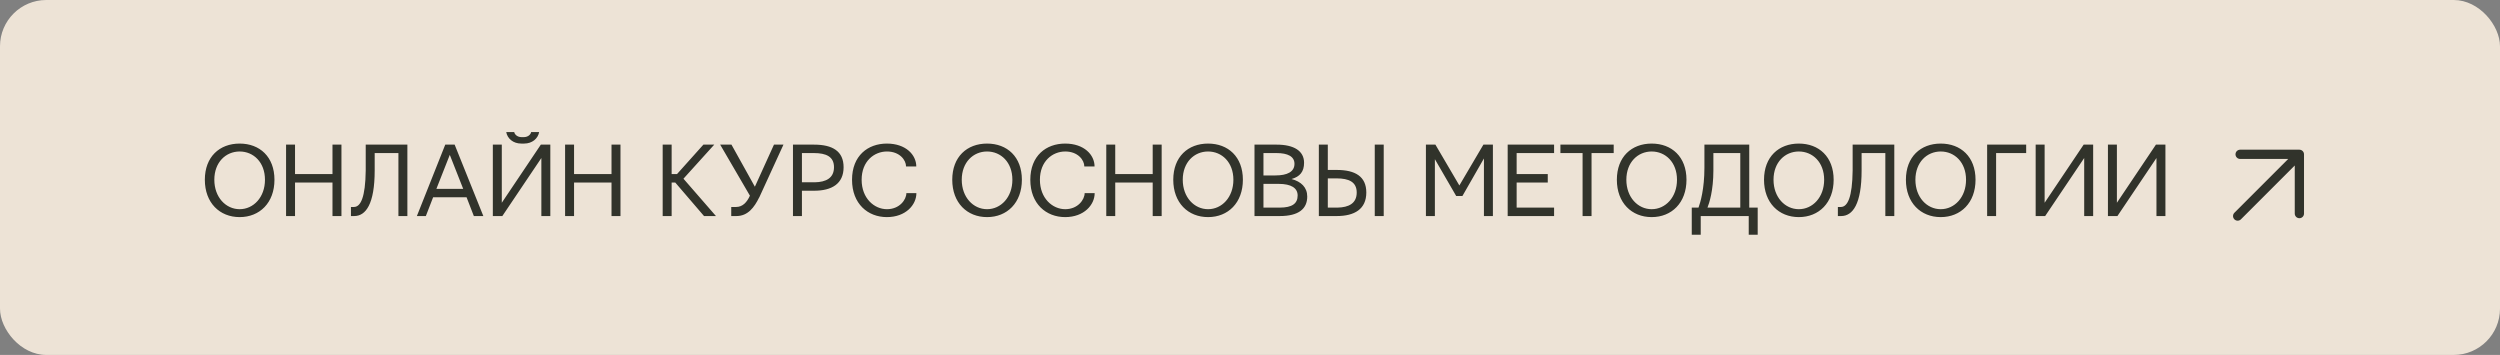 <?xml version="1.0" encoding="UTF-8"?> <svg xmlns="http://www.w3.org/2000/svg" width="324" height="46" viewBox="0 0 324 46" fill="none"><rect x="0" y="0" width="324" height="46" fill="#808080" stroke="none"/> <rect width="324" height="46" rx="6" fill="#EDE3D6"></rect> <path d="M27.777 23.297C27.777 25.566 29.268 27.111 31.059 27.111C32.85 27.111 34.34 25.566 34.34 23.297C34.34 21.027 32.85 19.633 31.059 19.633C29.268 19.633 27.777 21.027 27.777 23.297ZM26.547 23.297C26.547 20.316 28.461 18.607 31.059 18.607C33.656 18.607 35.57 20.316 35.57 23.297C35.57 26.277 33.656 28.137 31.059 28.137C28.461 28.137 26.547 26.277 26.547 23.297ZM37.074 28V18.744H38.236V22.559H43.09V18.744H44.252V28H43.09V23.652H38.236V28H37.074ZM45.482 28V26.824H45.865C46.74 26.824 47.355 25.58 47.397 22.094V18.744H52.797V28H51.635V19.838H48.559V22.094C48.559 26.441 47.41 28 45.906 28H45.482ZM56.557 24.473H60.029L58.293 20.07L56.557 24.473ZM54.027 28L57.705 18.744H58.922L62.641 28H61.41L60.467 25.566H56.133L55.19 28H54.027ZM65.607 17.117H66.647C66.674 17.363 66.988 17.773 67.603 17.773H67.877C68.492 17.773 68.807 17.363 68.834 17.117H69.873C69.723 17.951 68.984 18.607 67.918 18.607H67.562C66.496 18.607 65.758 17.951 65.607 17.117ZM63.871 28V18.744H65.033V26.277L70.092 18.744H71.322V28H70.16V20.48L65.102 28H63.871ZM73.236 28V18.744H74.398V22.559H79.252V18.744H80.414V28H79.252V23.652H74.398V28H73.236ZM85.883 28V18.744H87.045V22.559H87.742L91.16 18.744H92.568L88.576 23.16L92.787 28H91.242L87.51 23.652H87.045V28H85.883ZM93.334 18.744H94.797L97.832 24.199L100.307 18.744H101.537L98.434 25.512L98.406 25.58H98.393C97.75 26.893 96.916 28 95.439 28H94.769V26.824H95.398C96.232 26.824 96.793 26.236 97.189 25.361L93.334 18.744ZM103.93 23.625H105.598C107.033 23.598 108.086 23.092 108.086 21.67C108.086 20.303 107.074 19.838 105.488 19.838H103.93V23.625ZM102.768 28V18.744H105.502C107.895 18.744 109.33 19.592 109.33 21.67C109.33 23.83 107.785 24.719 105.502 24.719H103.93V28H102.768ZM110.424 23.297C110.424 20.18 112.475 18.607 114.936 18.607C117.396 18.607 118.75 20.07 118.75 21.574H117.424C117.424 20.754 116.604 19.633 114.949 19.633C113.295 19.633 111.668 20.891 111.668 23.297C111.668 25.703 113.295 27.111 114.949 27.111C116.604 27.111 117.465 25.854 117.465 25.033H118.764C118.764 26.537 117.396 28.137 114.936 28.137C112.475 28.137 110.424 26.414 110.424 23.297ZM124.643 23.297C124.643 25.566 126.133 27.111 127.924 27.111C129.715 27.111 131.205 25.566 131.205 23.297C131.205 21.027 129.715 19.633 127.924 19.633C126.133 19.633 124.643 21.027 124.643 23.297ZM123.412 23.297C123.412 20.316 125.326 18.607 127.924 18.607C130.521 18.607 132.436 20.316 132.436 23.297C132.436 26.277 130.521 28.137 127.924 28.137C125.326 28.137 123.412 26.277 123.412 23.297ZM133.529 23.297C133.529 20.18 135.58 18.607 138.041 18.607C140.502 18.607 141.855 20.07 141.855 21.574H140.529C140.529 20.754 139.709 19.633 138.055 19.633C136.4 19.633 134.773 20.891 134.773 23.297C134.773 25.703 136.4 27.111 138.055 27.111C139.709 27.111 140.57 25.854 140.57 25.033H141.869C141.869 26.537 140.502 28.137 138.041 28.137C135.58 28.137 133.529 26.414 133.529 23.297ZM143.373 28V18.744H144.535V22.559H149.389V18.744H150.551V28H149.389V23.652H144.535V28H143.373ZM153.285 23.297C153.285 25.566 154.775 27.111 156.566 27.111C158.357 27.111 159.848 25.566 159.848 23.297C159.848 21.027 158.357 19.633 156.566 19.633C154.775 19.633 153.285 21.027 153.285 23.297ZM152.055 23.297C152.055 20.316 153.969 18.607 156.566 18.607C159.164 18.607 161.078 20.316 161.078 23.297C161.078 26.277 159.164 28.137 156.566 28.137C153.969 28.137 152.055 26.277 152.055 23.297ZM163.744 22.736H165.303C166.82 22.736 167.764 22.271 167.764 21.232C167.764 20.275 166.889 19.838 165.439 19.838H163.744V22.736ZM163.744 26.906H165.85C167.477 26.906 168.174 26.373 168.174 25.334C168.174 24.377 167.354 23.83 165.713 23.83H163.744V26.906ZM162.582 28V18.744H165.453C167.709 18.744 169.008 19.564 169.008 21.096C169.008 22.258 168.461 22.9 167.381 23.201C168.625 23.529 169.418 24.281 169.418 25.471C169.418 27.084 168.283 28 165.863 28H162.582ZM178.168 28V18.744H179.33V28H178.168ZM172.084 26.906H173.342C174.777 26.879 175.83 26.373 175.83 24.951C175.83 23.584 174.818 23.119 173.232 23.119H172.084V26.906ZM170.922 28V18.744H172.084V22.025H173.246C175.639 22.025 177.074 22.873 177.074 24.951C177.074 27.111 175.529 28 173.246 28H170.922ZM184.799 28V18.744H186.029L189.133 24.035L192.25 18.744H193.48V28H192.318V20.535L189.529 25.402H188.723L185.961 20.631V28H184.799ZM195.395 28V18.744H201.41V19.838H196.557V22.559H200.59V23.652H196.557V26.906H201.41V28H195.395ZM202.23 19.838V18.744H209.135V19.838H206.264V28H205.102V19.838H202.23ZM210.775 23.297C210.775 25.566 212.266 27.111 214.057 27.111C215.848 27.111 217.338 25.566 217.338 23.297C217.338 21.027 215.848 19.633 214.057 19.633C212.266 19.633 210.775 21.027 210.775 23.297ZM209.545 23.297C209.545 20.316 211.459 18.607 214.057 18.607C216.654 18.607 218.568 20.316 218.568 23.297C218.568 26.277 216.654 28.137 214.057 28.137C211.459 28.137 209.545 26.277 209.545 23.297ZM221.289 26.906H225.541V19.838H222.055V22.094C222.055 24.691 221.521 26.332 221.289 26.906ZM219.252 26.906H220.127C220.373 26.236 220.893 24.486 220.893 21.725V18.744H226.703V26.906H227.797V30.42H226.635V28H220.414V30.42H219.252V26.906ZM229.848 23.297C229.848 25.566 231.338 27.111 233.129 27.111C234.92 27.111 236.41 25.566 236.41 23.297C236.41 21.027 234.92 19.633 233.129 19.633C231.338 19.633 229.848 21.027 229.848 23.297ZM228.617 23.297C228.617 20.316 230.531 18.607 233.129 18.607C235.727 18.607 237.641 20.316 237.641 23.297C237.641 26.277 235.727 28.137 233.129 28.137C230.531 28.137 228.617 26.277 228.617 23.297ZM238.188 28V26.824H238.57C239.445 26.824 240.061 25.58 240.102 22.094V18.744H245.502V28H244.34V19.838H241.264V22.094C241.264 26.441 240.115 28 238.611 28H238.188ZM248.236 23.297C248.236 25.566 249.727 27.111 251.518 27.111C253.309 27.111 254.799 25.566 254.799 23.297C254.799 21.027 253.309 19.633 251.518 19.633C249.727 19.633 248.236 21.027 248.236 23.297ZM247.006 23.297C247.006 20.316 248.92 18.607 251.518 18.607C254.115 18.607 256.029 20.316 256.029 23.297C256.029 26.277 254.115 28.137 251.518 28.137C248.92 28.137 247.006 26.277 247.006 23.297ZM257.533 28V18.744H262.592V19.838H258.695V28H257.533ZM263.822 28V18.744H264.984V26.277L270.043 18.744H271.273V28H270.111V20.48L265.053 28H263.822ZM273.188 28V18.744H274.35V26.277L279.408 18.744H280.639V28H279.477V20.48L274.418 28H273.188Z" fill="#31332B"></path> <path d="M290 28L298 20ZM298 20V27.68ZM298 20H290.32Z" fill="white"></path> <path d="M290 28L298 20M298 20V27.68M298 20H290.32" stroke="#31332B" stroke-width="1.2" stroke-linecap="round" stroke-linejoin="round"></path> </svg> 